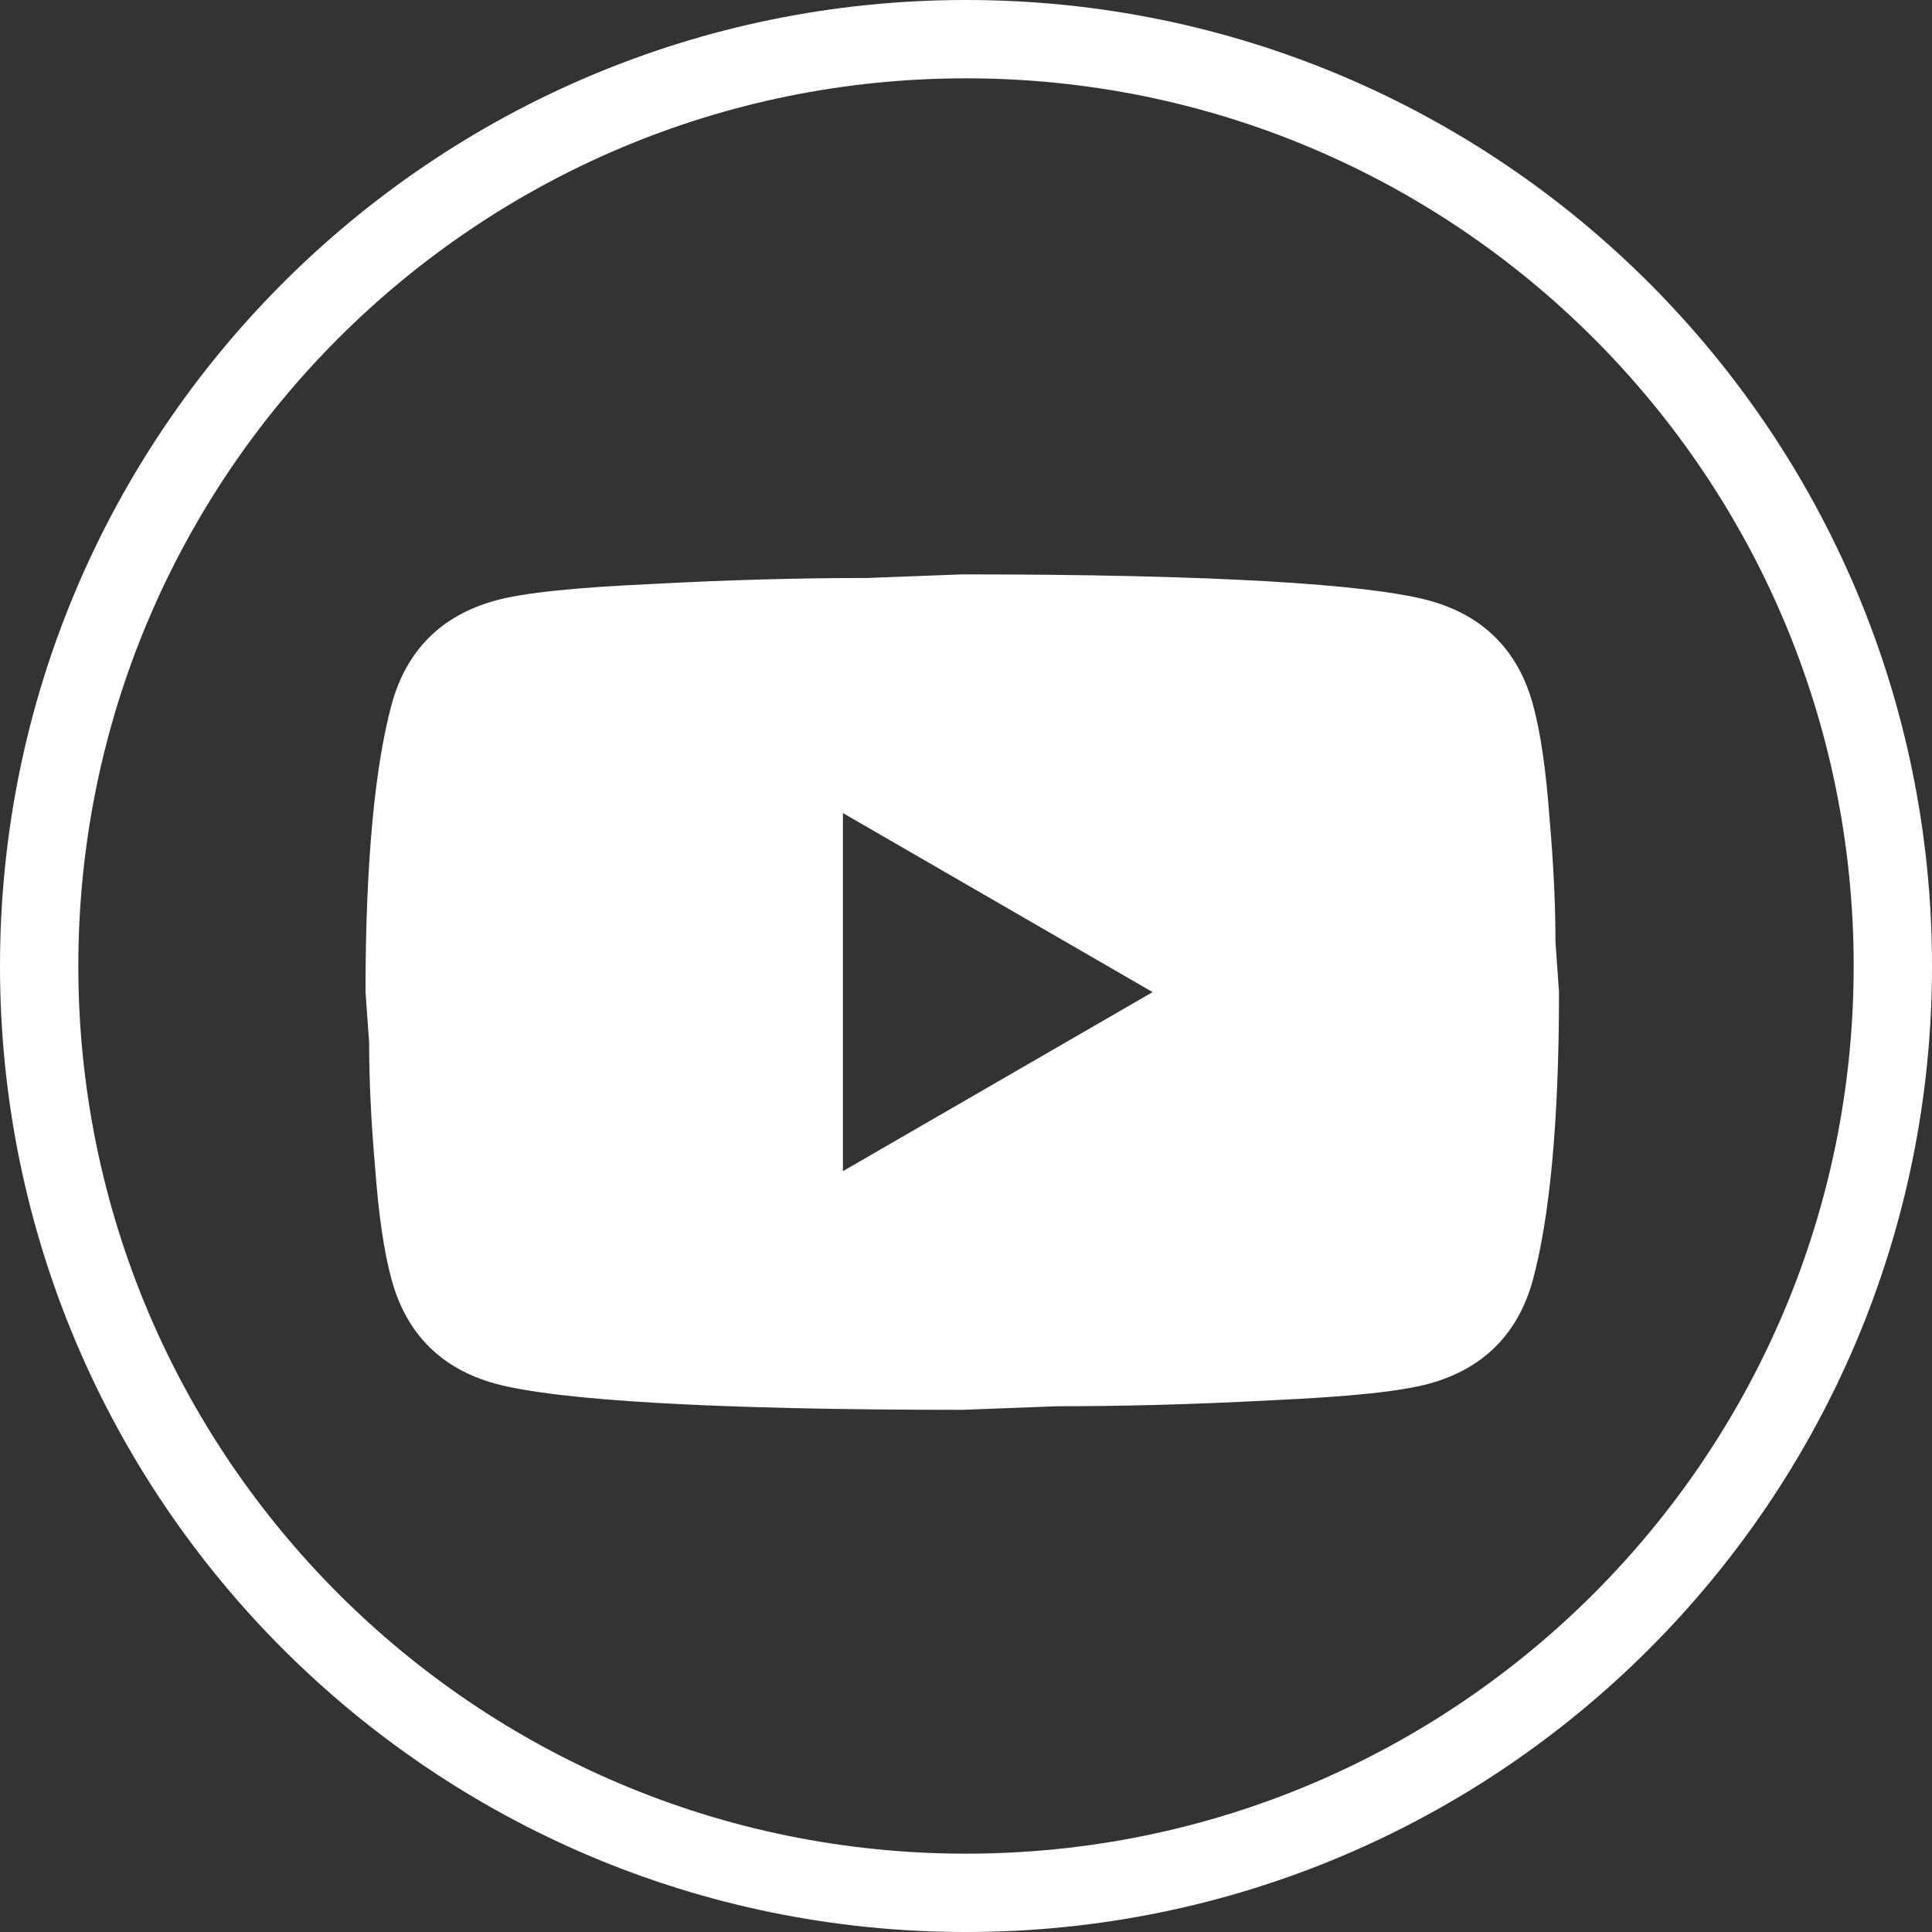 <svg width="37" height="37" viewBox="0 0 37 37" fill="none" xmlns="http://www.w3.org/2000/svg">
<rect x="0" y="0" width="37" height="37" fill="#333333" stroke="none"/>
<g id="Union">
<path fill-rule="evenodd" clip-rule="evenodd" d="M29.674 15.651C29.606 14.737 29.503 14.017 29.354 13.48C29.069 12.451 28.406 11.789 27.377 11.503C26.2 11.183 23.217 11 18.429 11L16.611 11.069C15.354 11.069 13.994 11.103 12.509 11.183C11 11.251 10.017 11.354 9.48 11.503C8.451 11.789 7.789 12.451 7.503 13.48C7.183 14.657 7 16.497 7 19L7.069 19.96C7.069 20.646 7.103 21.434 7.183 22.349C7.251 23.263 7.354 23.983 7.503 24.52C7.789 25.549 8.451 26.211 9.48 26.497C10.657 26.817 13.64 27 18.429 27L20.246 26.931C21.503 26.931 22.863 26.897 24.349 26.817C25.857 26.749 26.84 26.646 27.377 26.497C28.406 26.211 29.069 25.549 29.354 24.52C29.674 23.343 29.857 21.503 29.857 19L29.789 18.04C29.789 17.354 29.754 16.566 29.674 15.651ZM22.074 19L16.143 22.429V15.571L22.074 19Z" fill="white"/>
<path fill-rule="evenodd" clip-rule="evenodd" d="M18.5 37C28.717 37 37 28.717 37 18.5C37 8.283 28.717 0 18.5 0C8.283 0 0 8.283 0 18.5C0 28.717 8.283 37 18.5 37ZM18.5 35.5C27.889 35.5 35.5 27.889 35.5 18.5C35.5 9.111 27.889 1.5 18.5 1.5C9.111 1.5 1.5 9.111 1.5 18.5C1.5 27.889 9.111 35.5 18.5 35.5Z" fill="white"/>
</g>
</svg>
